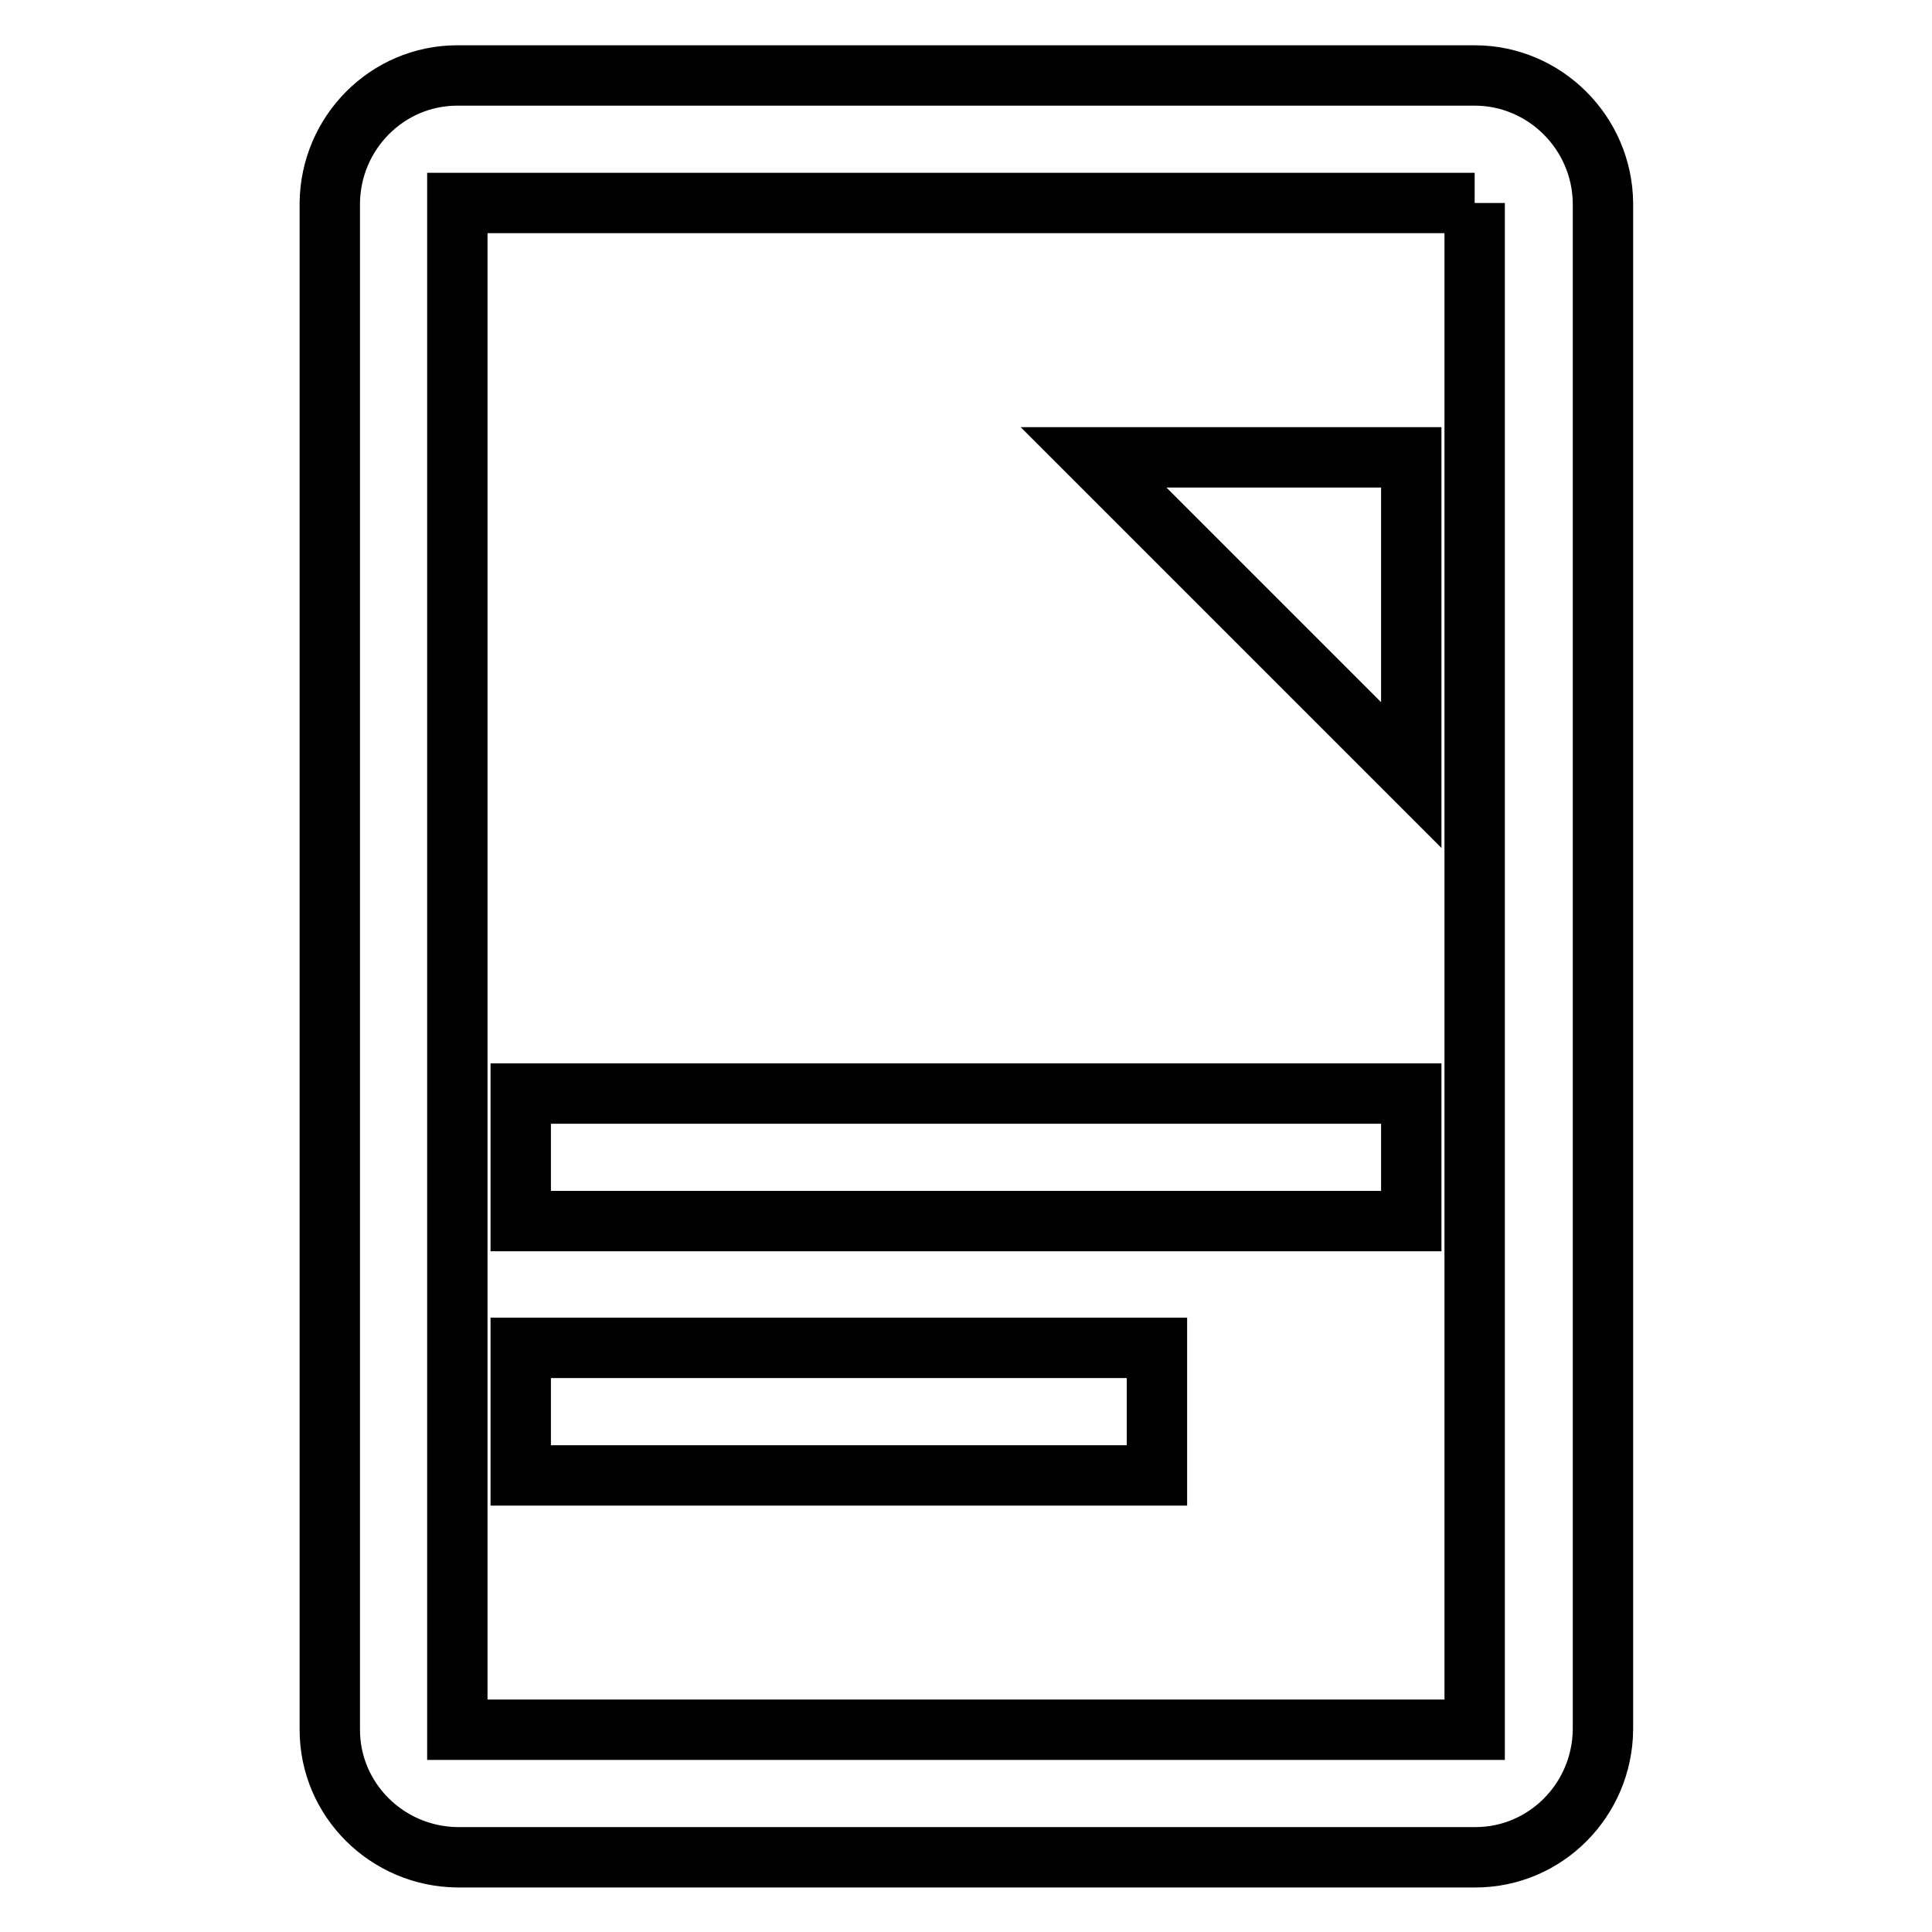<?xml version="1.0" encoding="utf-8"?>
<!-- Svg Vector Icons : http://www.onlinewebfonts.com/icon -->
<!DOCTYPE svg PUBLIC "-//W3C//DTD SVG 1.1//EN" "http://www.w3.org/Graphics/SVG/1.1/DTD/svg11.dtd">
<svg version="1.1" xmlns="http://www.w3.org/2000/svg" xmlns:xlink="http://www.w3.org/1999/xlink" x="0px" y="0px" viewBox="0 0 256 256" enable-background="new 0 0 256 256" xml:space="preserve">
<g> <path stroke-width="8" fill-opacity="0" stroke="#000000"  d="M195.4,26.9L195.4,26.9l0,202.3l0,0H60.6l0,0V26.9l0,0H195.4 M195.4,10H60.6c-9.3,0-16.8,7.6-16.9,16.9 v202.3c0,9.3,7.6,16.8,16.9,16.9h134.9c9.3,0,16.8-7.6,16.9-16.9V26.9C212.3,17.6,204.7,10,195.4,10z M161.7,60.6H187v42.1 l-42.1-42.1H161.7z M69,144.9h118v16.9H69V144.9z M69,178.6h84.3v16.9H69V178.6z"/></g>
</svg>